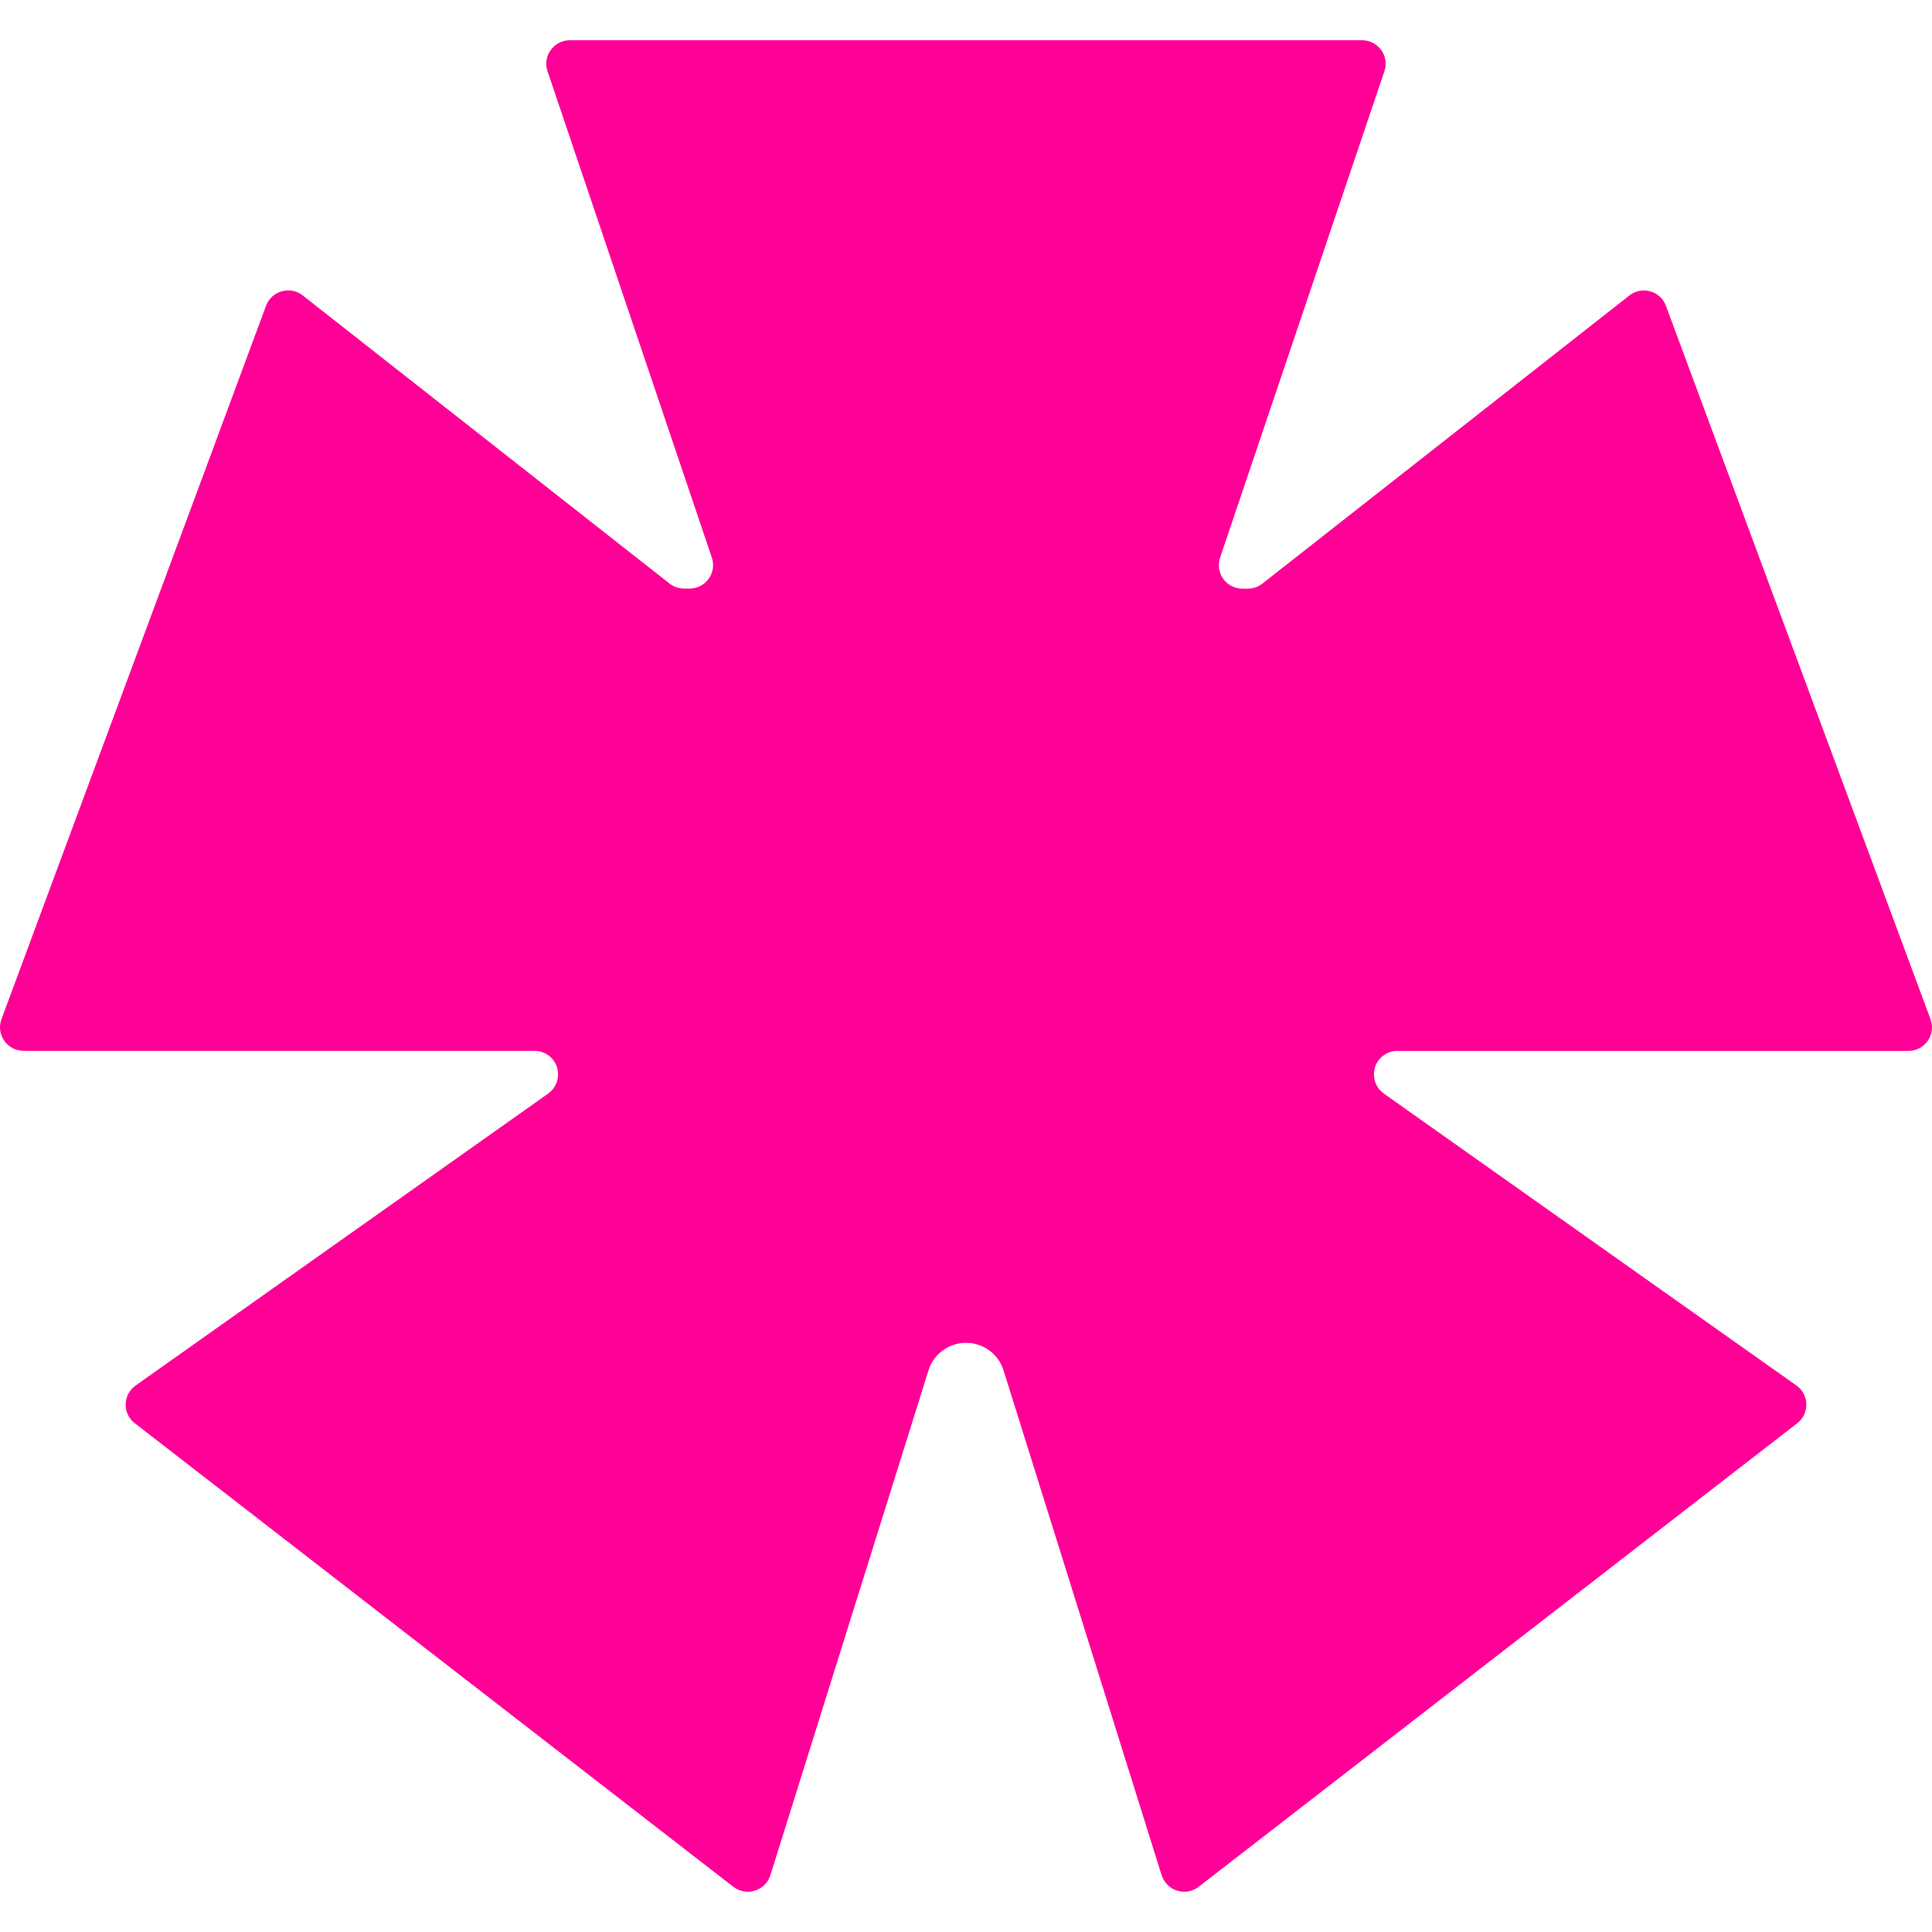 <svg width="48" height="48" viewBox="0 0 48 48" fill="none" xmlns="http://www.w3.org/2000/svg">
<path d="M34.72 26.11H47.412C47.821 26.11 48.104 25.705 47.963 25.322L41.39 7.599C41.252 7.225 40.792 7.097 40.479 7.343L31.363 14.5C31.259 14.58 31.133 14.625 31 14.625H30.869C30.467 14.625 30.184 14.232 30.313 13.854L34.395 1.77C34.523 1.391 34.24 1 33.839 1H14.159C13.758 1 13.475 1.393 13.603 1.77L17.685 13.853C17.814 14.232 17.531 14.623 17.129 14.623H16.998C16.867 14.623 16.739 14.579 16.636 14.499L7.521 7.34C7.209 7.095 6.746 7.226 6.61 7.596L0.037 25.32C-0.105 25.701 0.179 26.108 0.588 26.108H13.28C13.605 26.108 13.865 26.369 13.865 26.691C13.865 26.881 13.774 27.059 13.62 27.169L3.37 34.422C3.049 34.648 3.038 35.121 3.349 35.36L18.22 46.877C18.544 47.127 19.017 46.978 19.14 46.589L23.068 34.047C23.196 33.639 23.573 33.362 24 33.362C24.428 33.362 24.808 33.64 24.933 34.047L28.86 46.589C28.984 46.978 29.456 47.127 29.78 46.877L44.652 35.36C44.962 35.12 44.951 34.647 44.631 34.422L34.381 27.169C34.225 27.059 34.135 26.881 34.135 26.691C34.135 26.368 34.397 26.108 34.721 26.108V26.11H34.72Z" fill="#FF0097"/>
</svg>

